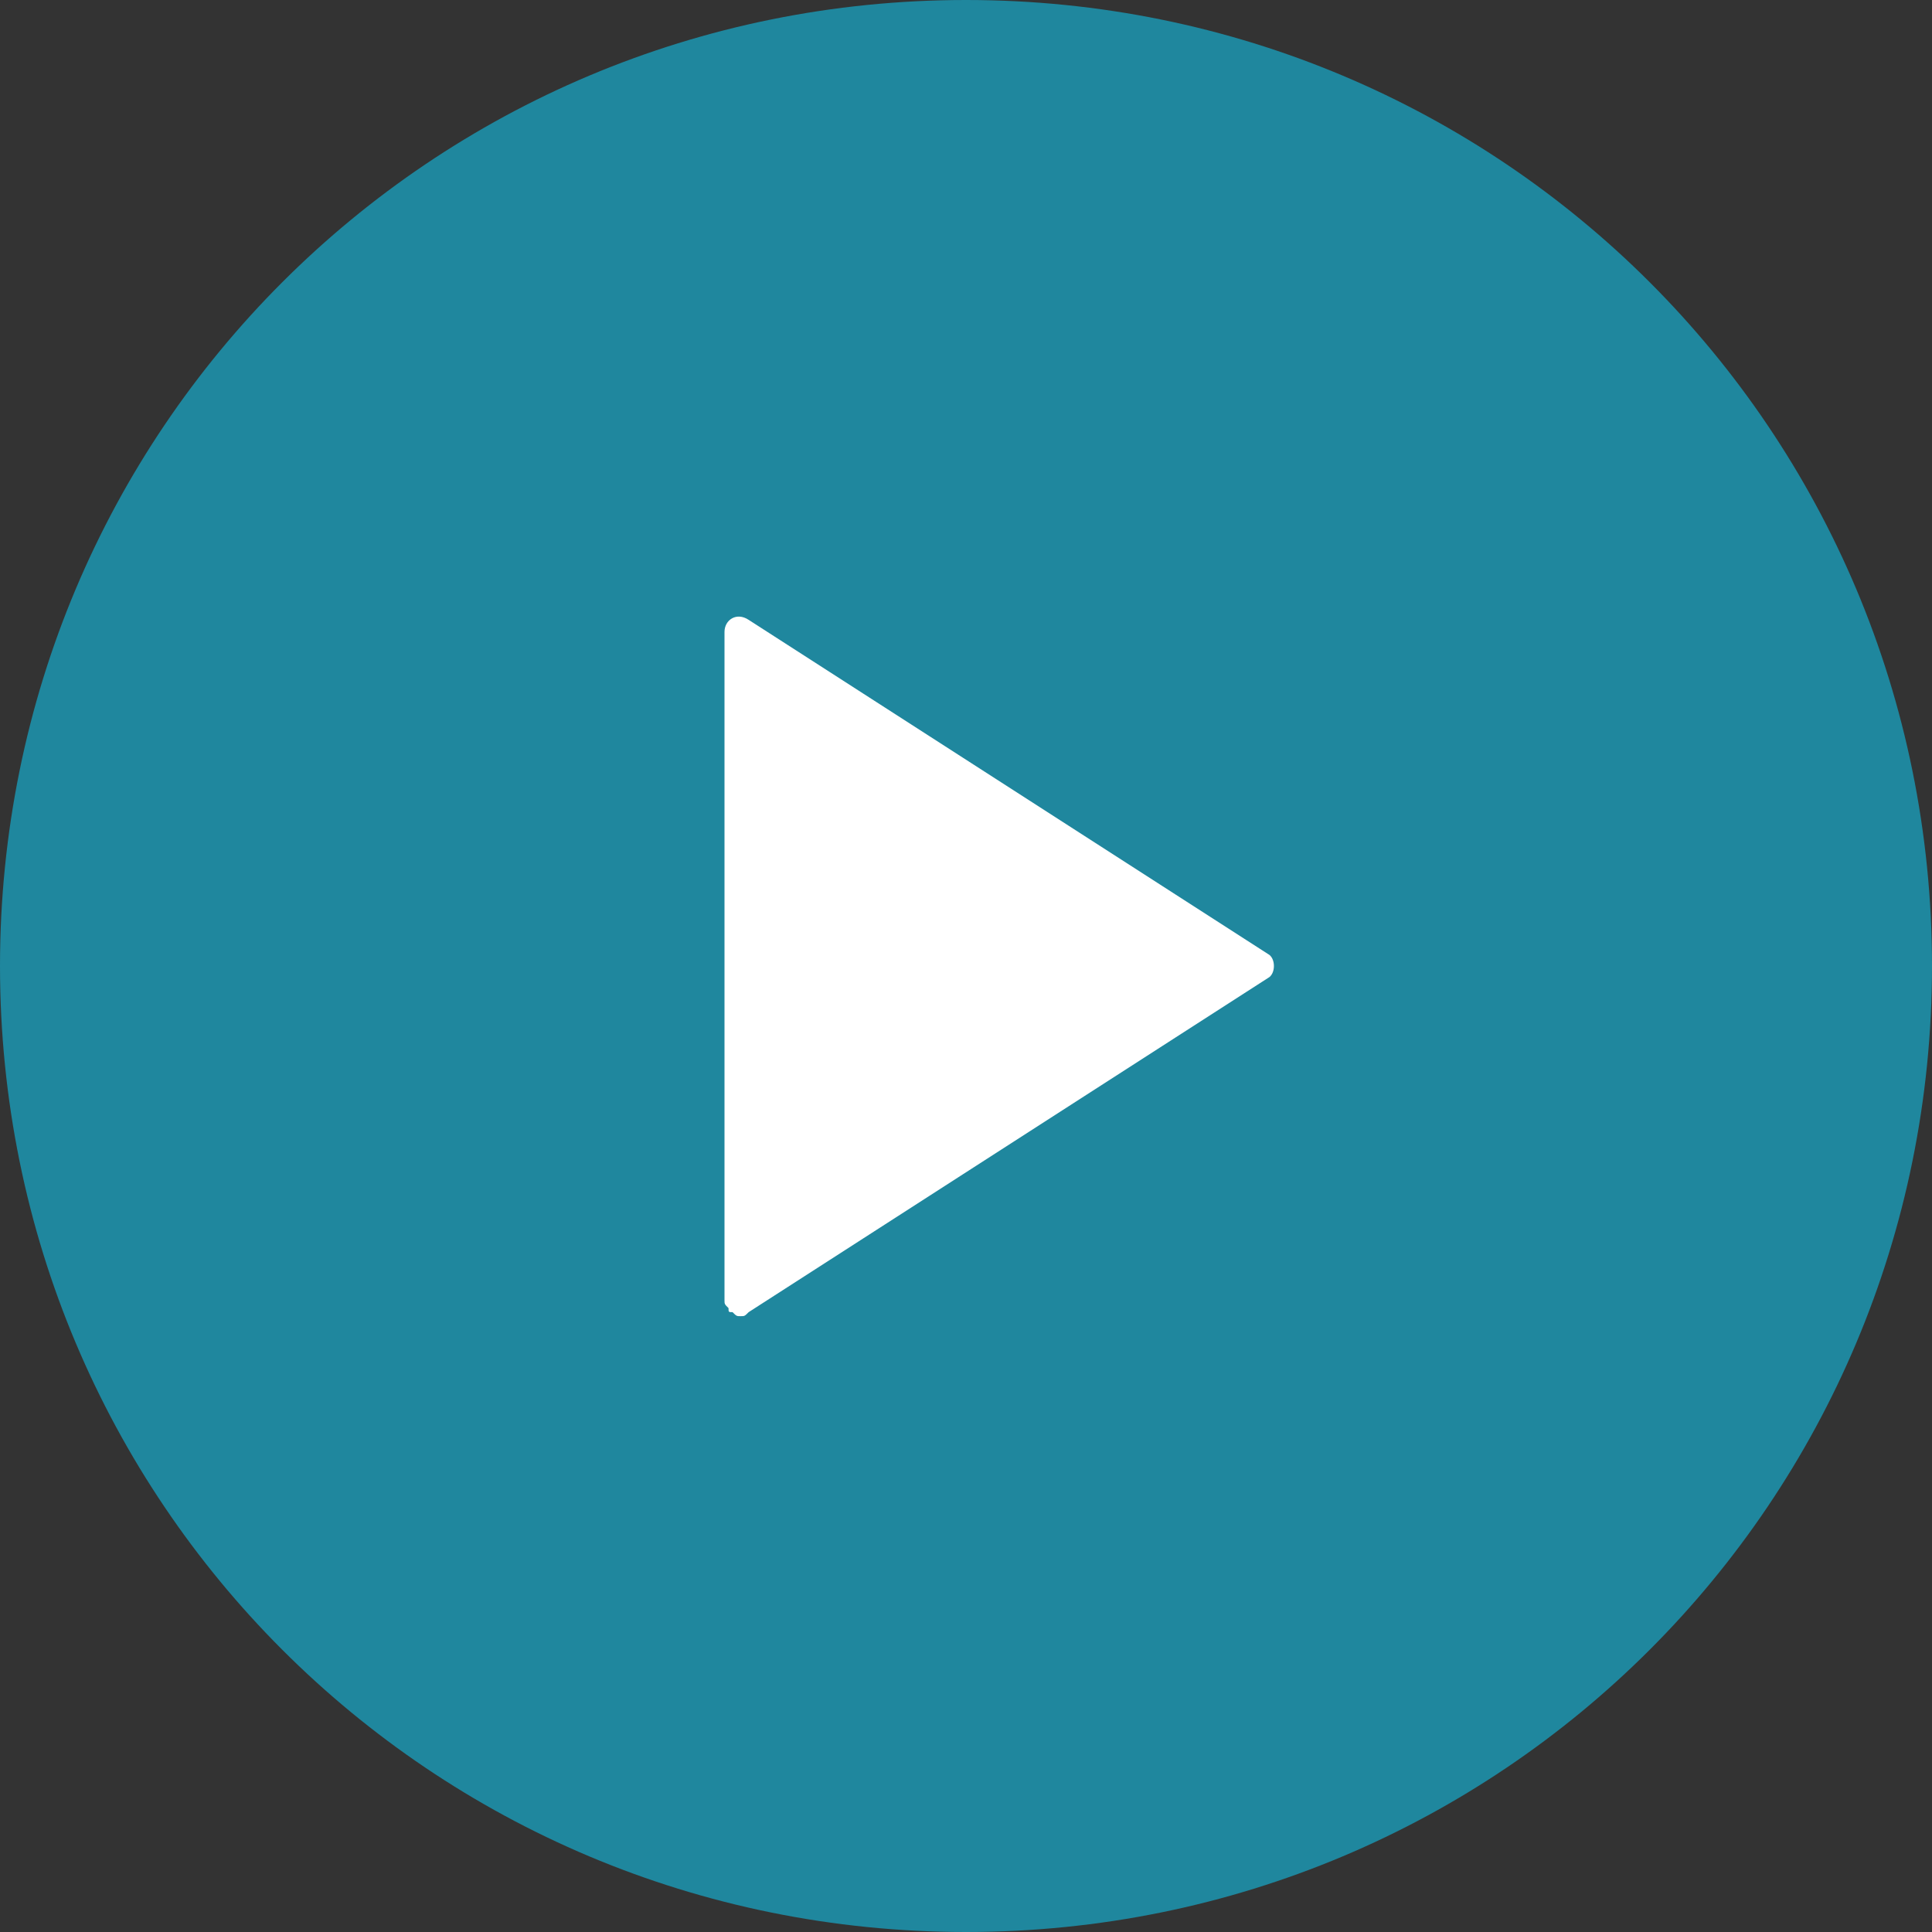 <?xml version="1.0" encoding="utf-8"?>
<!-- Generator: Adobe Illustrator 28.2.0, SVG Export Plug-In . SVG Version: 6.00 Build 0)  -->
<svg version="1.1" id="Layer_1" xmlns="http://www.w3.org/2000/svg" xmlns:xlink="http://www.w3.org/1999/xlink" x="0px" y="0px"
	 viewBox="0 0 48 48" style="enable-background:new 0 0 48 48;" xml:space="preserve">
<rect x="0" y="0" width="48" height="48" fill="#333333" stroke="none"/>
<style type="text/css">
	.st0{opacity:0.59;fill:#12C1E8;}
	.st1{fill:#FFFFFF;}
</style>
<path class="st0" d="M48,24C48,10.7,37.3,0,24,0S0,10.7,0,24s10.7,24,24,24S48,37.3,48,24z"/>
<path class="st1" d="M18.6,32.6c-0.1,0.1-0.1,0.1-0.2,0.1c-0.1,0-0.1,0-0.2-0.1c-0.1,0-0.1,0-0.1-0.1C18,32.4,18,32.4,18,32.3V15.7
	c0-0.3,0.3-0.5,0.6-0.3l12.9,8.3c0.2,0.1,0.2,0.5,0,0.6C31.5,24.3,18.6,32.6,18.6,32.6z"/>
</svg>
